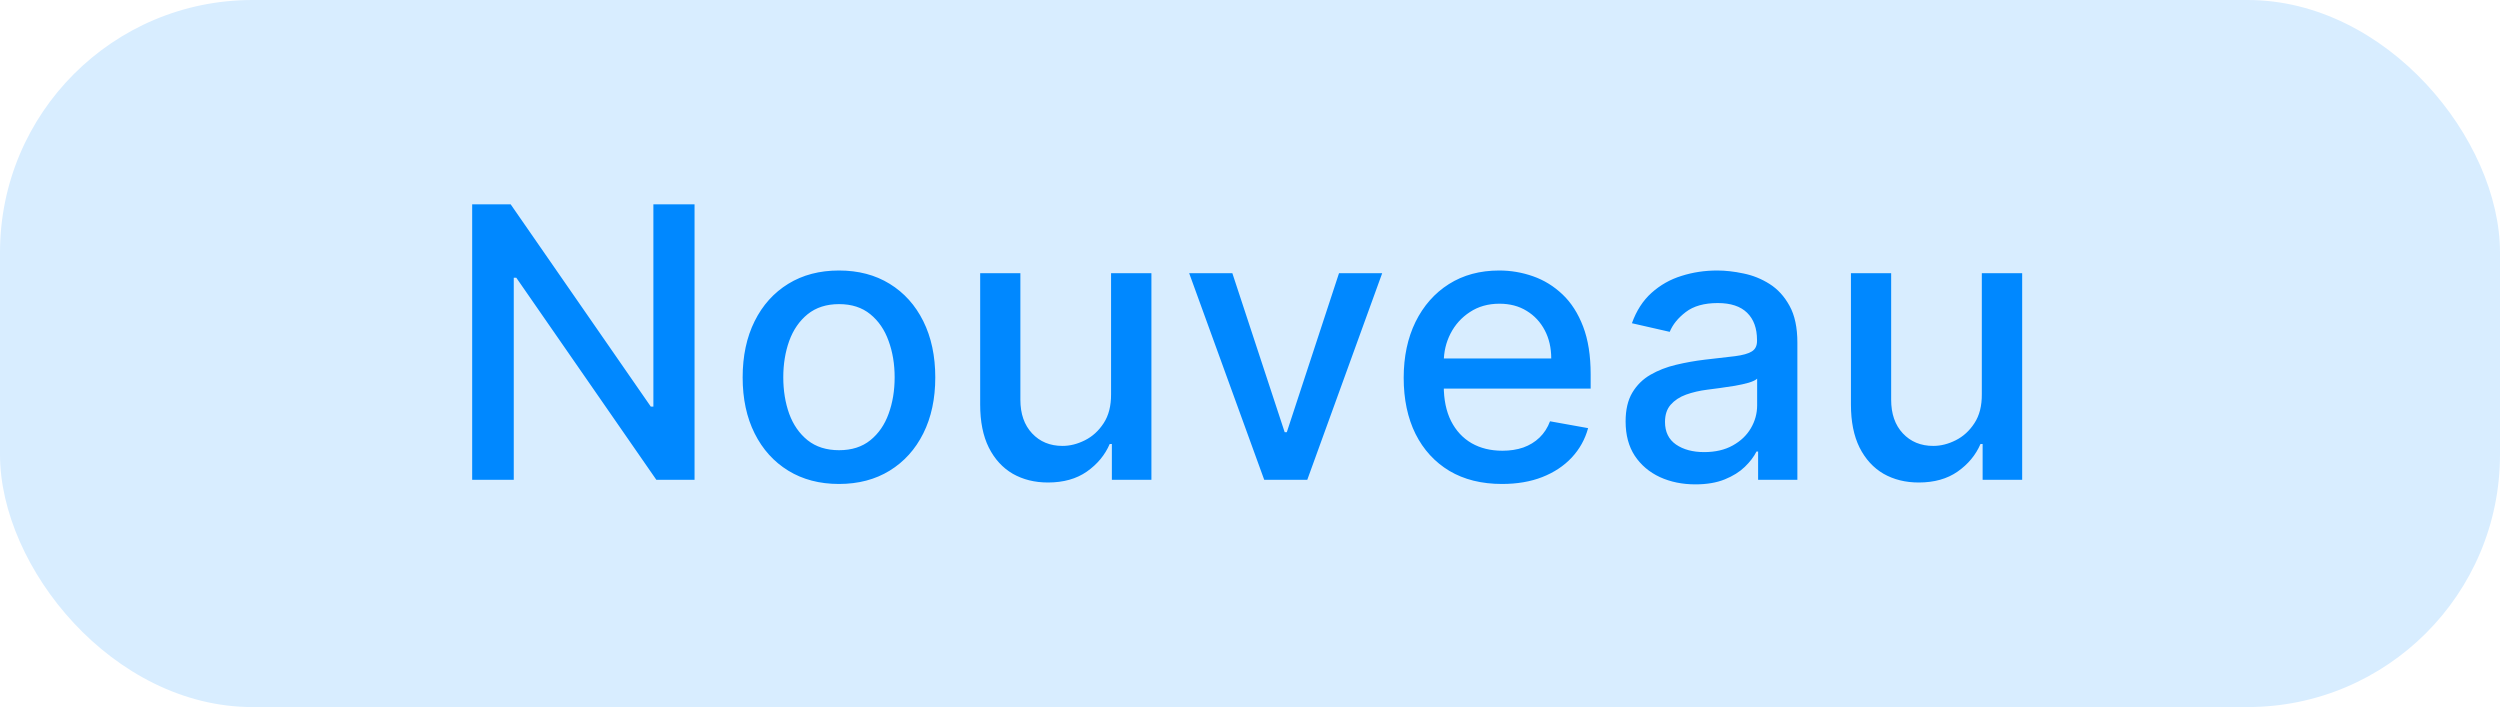 <svg xmlns="http://www.w3.org/2000/svg" width="99" height="28" viewBox="0 0 99 28" fill="none"><rect width="99" height="28" rx="10" fill="#D8EDFF"></rect><path d="M27.504 8.091V19H25.991L20.446 10.999H20.345V19H18.698V8.091H20.222L25.772 16.102H25.874V8.091H27.504ZM33.223 19.165C32.456 19.165 31.787 18.989 31.215 18.638C30.643 18.286 30.199 17.794 29.883 17.162C29.567 16.53 29.409 15.791 29.409 14.946C29.409 14.098 29.567 13.355 29.883 12.72C30.199 12.084 30.643 11.591 31.215 11.239C31.787 10.887 32.456 10.712 33.223 10.712C33.99 10.712 34.66 10.887 35.231 11.239C35.803 11.591 36.247 12.084 36.563 12.72C36.879 13.355 37.037 14.098 37.037 14.946C37.037 15.791 36.879 16.53 36.563 17.162C36.247 17.794 35.803 18.286 35.231 18.638C34.66 18.989 33.99 19.165 33.223 19.165ZM33.228 17.828C33.726 17.828 34.138 17.697 34.464 17.434C34.791 17.171 35.032 16.821 35.189 16.385C35.349 15.948 35.428 15.467 35.428 14.941C35.428 14.419 35.349 13.94 35.189 13.503C35.032 13.062 34.791 12.709 34.464 12.443C34.138 12.177 33.726 12.043 33.228 12.043C32.728 12.043 32.312 12.177 31.982 12.443C31.655 12.709 31.412 13.062 31.252 13.503C31.096 13.94 31.018 14.419 31.018 14.941C31.018 15.467 31.096 15.948 31.252 16.385C31.412 16.821 31.655 17.171 31.982 17.434C32.312 17.697 32.728 17.828 33.228 17.828ZM43.998 15.607V10.818H45.596V19H44.03V17.583H43.944C43.756 18.02 43.454 18.384 43.039 18.675C42.627 18.963 42.114 19.107 41.499 19.107C40.974 19.107 40.509 18.991 40.104 18.76C39.703 18.526 39.386 18.18 39.156 17.722C38.928 17.264 38.815 16.697 38.815 16.022V10.818H40.407V15.831C40.407 16.388 40.562 16.832 40.871 17.162C41.18 17.492 41.581 17.658 42.075 17.658C42.373 17.658 42.67 17.583 42.964 17.434C43.263 17.285 43.509 17.059 43.705 16.758C43.904 16.456 44.001 16.072 43.998 15.607ZM54.735 10.818L51.768 19H50.063L47.091 10.818H48.801L50.873 17.114H50.958L53.025 10.818H54.735ZM59.48 19.165C58.674 19.165 57.979 18.993 57.397 18.648C56.818 18.3 56.371 17.812 56.055 17.184C55.742 16.552 55.586 15.811 55.586 14.962C55.586 14.124 55.742 13.386 56.055 12.746C56.371 12.107 56.811 11.608 57.376 11.25C57.944 10.891 58.608 10.712 59.368 10.712C59.83 10.712 60.277 10.788 60.71 10.941C61.144 11.093 61.532 11.333 61.877 11.66C62.221 11.986 62.493 12.411 62.692 12.933C62.891 13.451 62.99 14.082 62.99 14.824V15.389H56.486V14.195H61.429C61.429 13.776 61.344 13.405 61.174 13.082C61.003 12.755 60.764 12.498 60.455 12.31C60.149 12.121 59.791 12.027 59.379 12.027C58.931 12.027 58.541 12.137 58.207 12.358C57.876 12.574 57.621 12.858 57.44 13.21C57.262 13.558 57.173 13.936 57.173 14.345V15.277C57.173 15.823 57.269 16.289 57.461 16.672C57.656 17.056 57.928 17.349 58.276 17.551C58.624 17.75 59.031 17.849 59.496 17.849C59.798 17.849 60.073 17.807 60.321 17.722C60.57 17.633 60.785 17.501 60.966 17.327C61.147 17.153 61.285 16.939 61.381 16.683L62.889 16.954C62.768 17.398 62.551 17.787 62.239 18.121C61.93 18.451 61.541 18.709 61.072 18.893C60.607 19.075 60.076 19.165 59.48 19.165ZM67.138 19.181C66.62 19.181 66.151 19.085 65.732 18.893C65.313 18.698 64.981 18.416 64.736 18.047C64.494 17.677 64.374 17.224 64.374 16.688C64.374 16.227 64.462 15.847 64.64 15.548C64.818 15.25 65.057 15.014 65.359 14.84C65.661 14.666 65.998 14.534 66.371 14.446C66.744 14.357 67.124 14.289 67.511 14.243C68.001 14.186 68.399 14.14 68.704 14.105C69.01 14.066 69.232 14.004 69.37 13.918C69.509 13.833 69.578 13.695 69.578 13.503V13.466C69.578 13 69.447 12.64 69.184 12.384C68.924 12.129 68.537 12.001 68.022 12.001C67.486 12.001 67.064 12.12 66.755 12.358C66.449 12.592 66.238 12.853 66.121 13.141L64.624 12.8C64.802 12.303 65.061 11.901 65.402 11.596C65.746 11.287 66.142 11.063 66.59 10.925C67.037 10.783 67.507 10.712 68.001 10.712C68.328 10.712 68.674 10.751 69.04 10.829C69.409 10.903 69.754 11.042 70.073 11.244C70.396 11.447 70.661 11.736 70.867 12.113C71.073 12.485 71.176 12.97 71.176 13.567V19H69.621V17.881H69.557C69.454 18.087 69.299 18.29 69.093 18.489C68.887 18.688 68.623 18.853 68.299 18.984C67.976 19.115 67.589 19.181 67.138 19.181ZM67.484 17.903C67.925 17.903 68.301 17.816 68.614 17.642C68.93 17.468 69.169 17.24 69.333 16.96C69.5 16.676 69.583 16.372 69.583 16.049V14.994C69.526 15.051 69.416 15.104 69.253 15.154C69.093 15.2 68.91 15.241 68.704 15.277C68.498 15.309 68.298 15.339 68.102 15.367C67.907 15.392 67.744 15.413 67.612 15.431C67.303 15.47 67.021 15.536 66.765 15.628C66.513 15.72 66.311 15.854 66.158 16.028C66.009 16.198 65.934 16.425 65.934 16.709C65.934 17.104 66.08 17.402 66.371 17.604C66.662 17.803 67.034 17.903 67.484 17.903ZM78.48 15.607V10.818H80.078V19H78.512V17.583H78.427C78.239 18.02 77.937 18.384 77.521 18.675C77.109 18.963 76.596 19.107 75.982 19.107C75.456 19.107 74.991 18.991 74.586 18.76C74.185 18.526 73.869 18.18 73.638 17.722C73.411 17.264 73.297 16.697 73.297 16.022V10.818H74.89V15.831C74.89 16.388 75.044 16.832 75.353 17.162C75.662 17.492 76.064 17.658 76.557 17.658C76.856 17.658 77.152 17.583 77.447 17.434C77.745 17.285 77.992 17.059 78.187 16.758C78.386 16.456 78.484 16.072 78.48 15.607Z" fill="#0088FF"></path></svg>